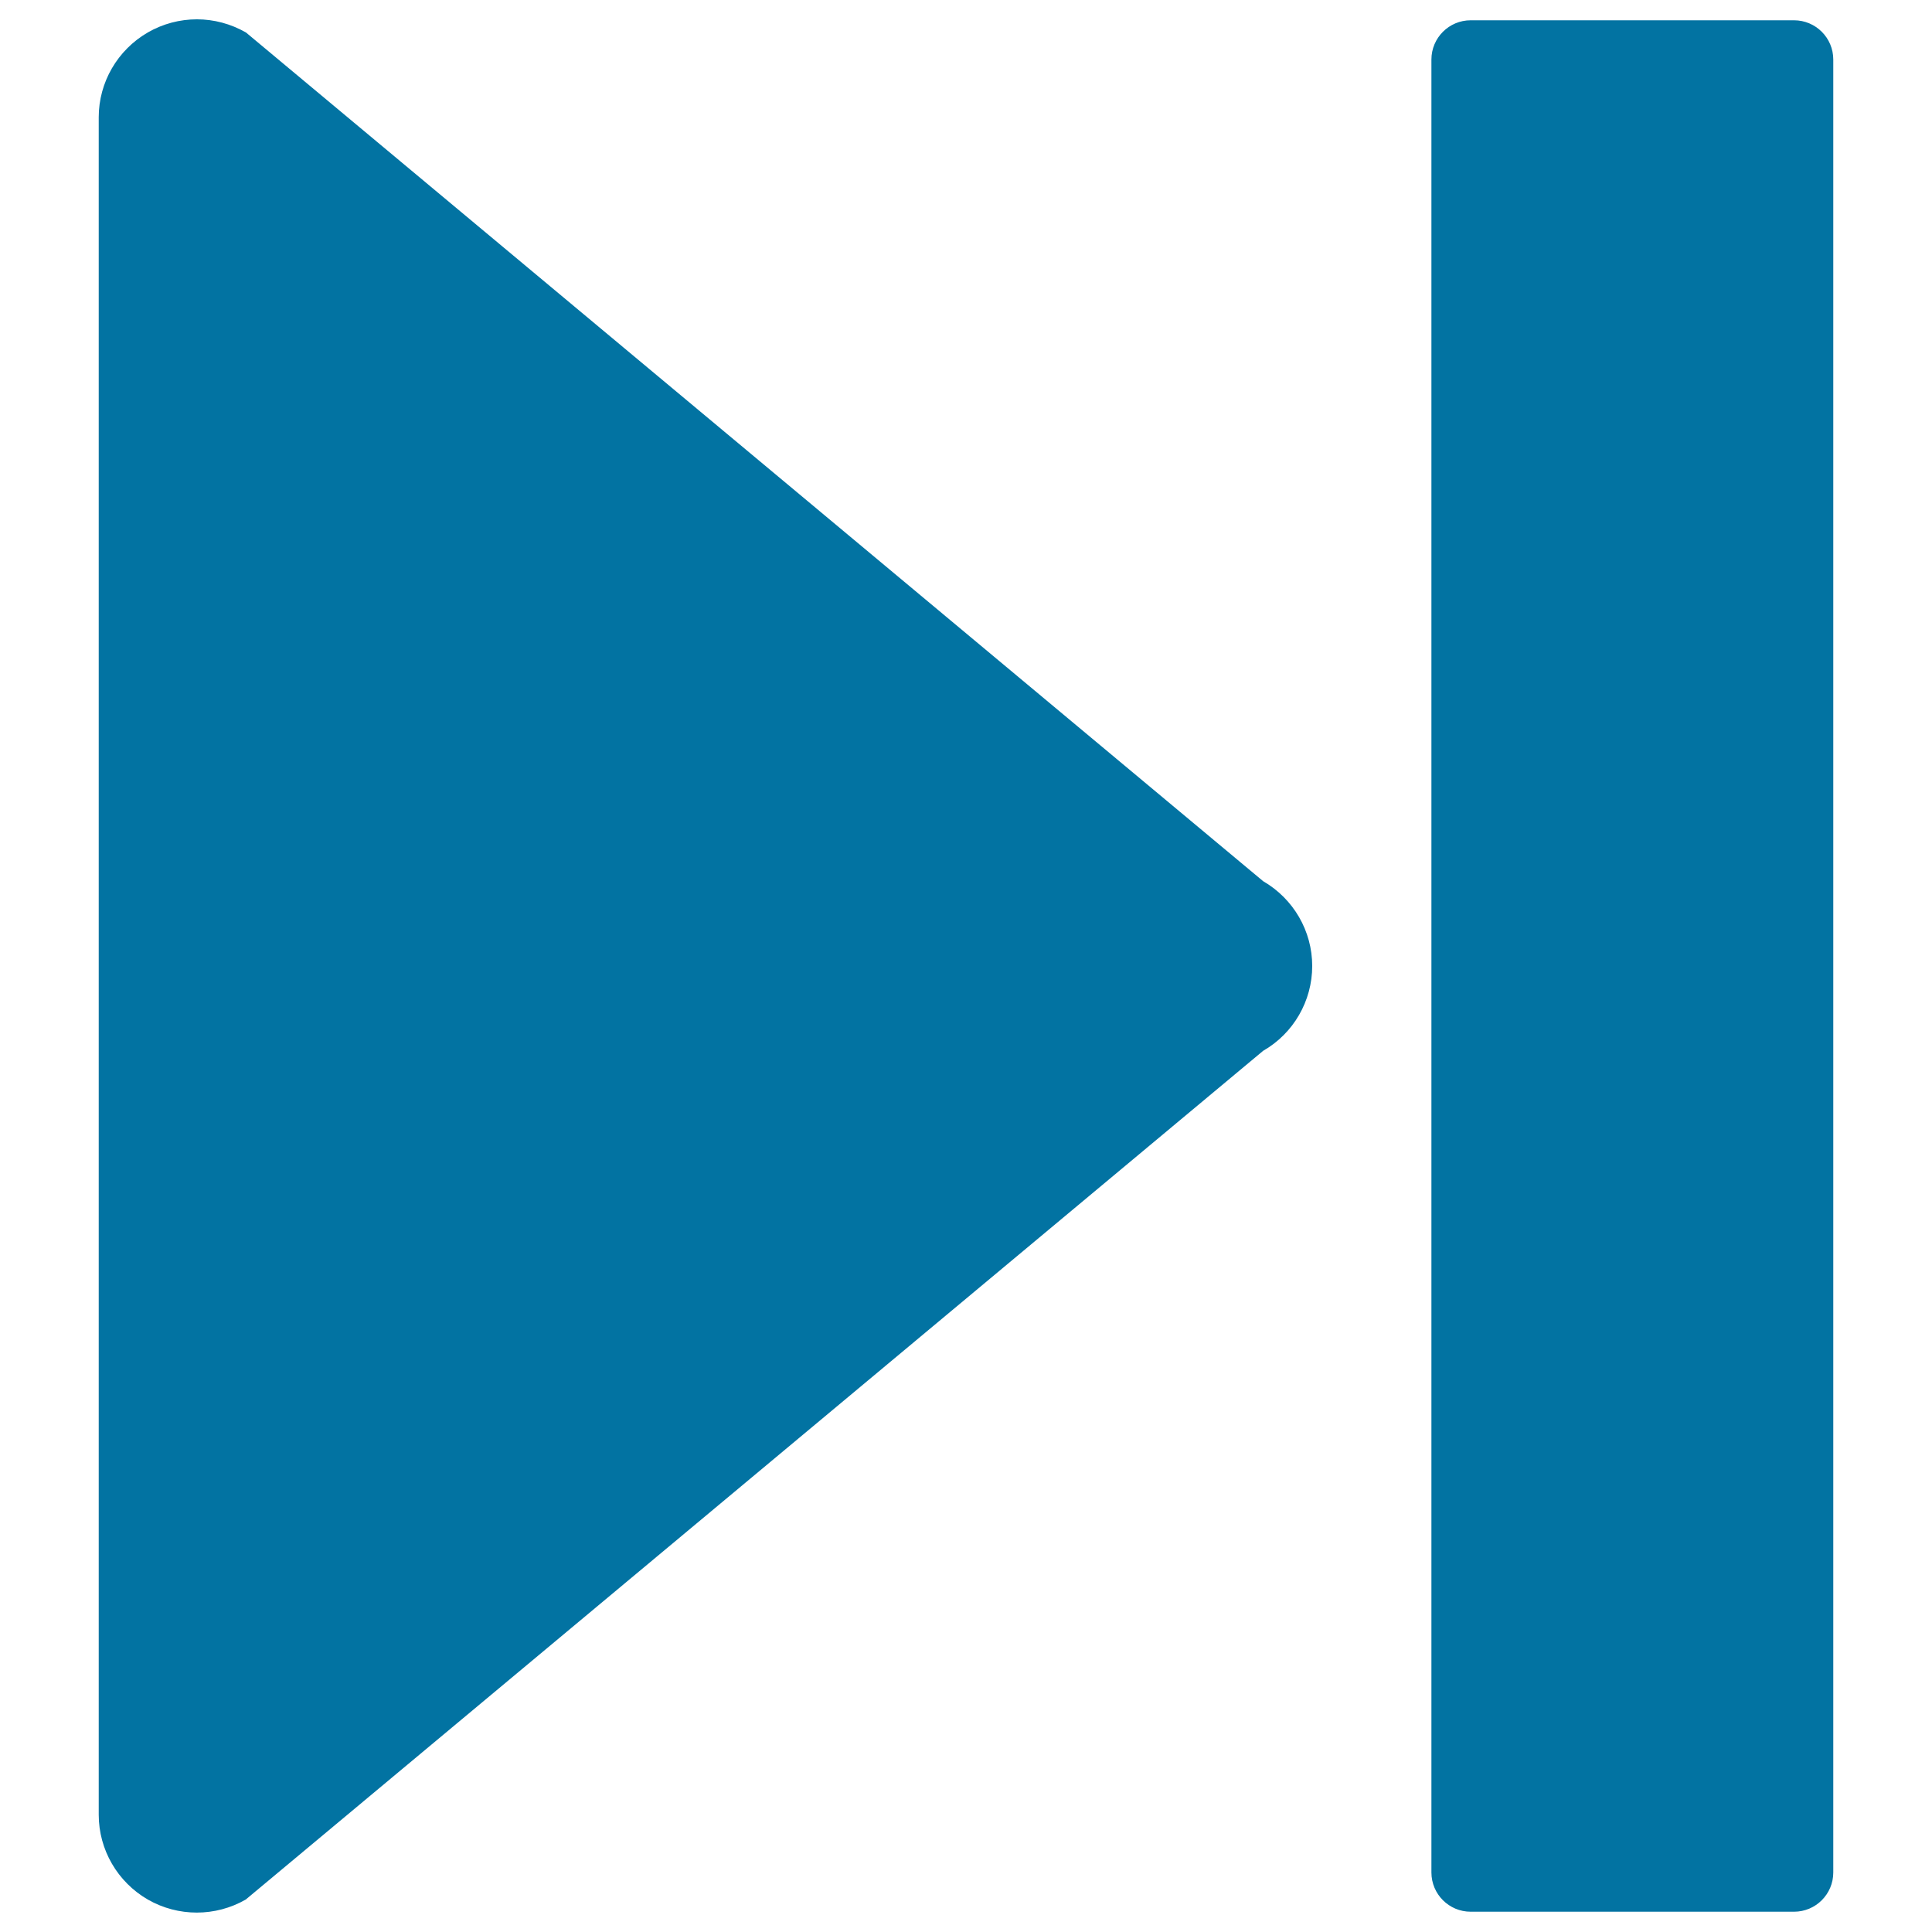 <svg xmlns="http://www.w3.org/2000/svg" viewBox="0 0 1000 1000" style="fill:#0273a2">
<title>Media End SVG icon</title>
<g><g id="Layer_8_54_"><path d="M76.5,16.8c7.8-4.5,16.6-6.8,25.4-6.8c8.8,0,17.5,2.3,25.4,6.8l526.5,439.3c15.7,9.1,25.4,25.8,25.4,43.9s-9.7,34.9-25.4,43.9L127.2,983.2c-15.7,9-35,9-50.7,0c-15.7-9.1-25.4-25.8-25.4-43.9V60.7C51.1,42.6,60.8,25.9,76.5,16.8z M740.9,30.8v938.4c0,11.2,9.1,20.3,20.3,20.3h167.4c11.2,0,20.3-9.1,20.3-20.3V30.8c0-11.2-9.1-20.3-20.3-20.3H761.2C750,10.5,740.9,19.6,740.9,30.8z"/></g></g>
</svg>